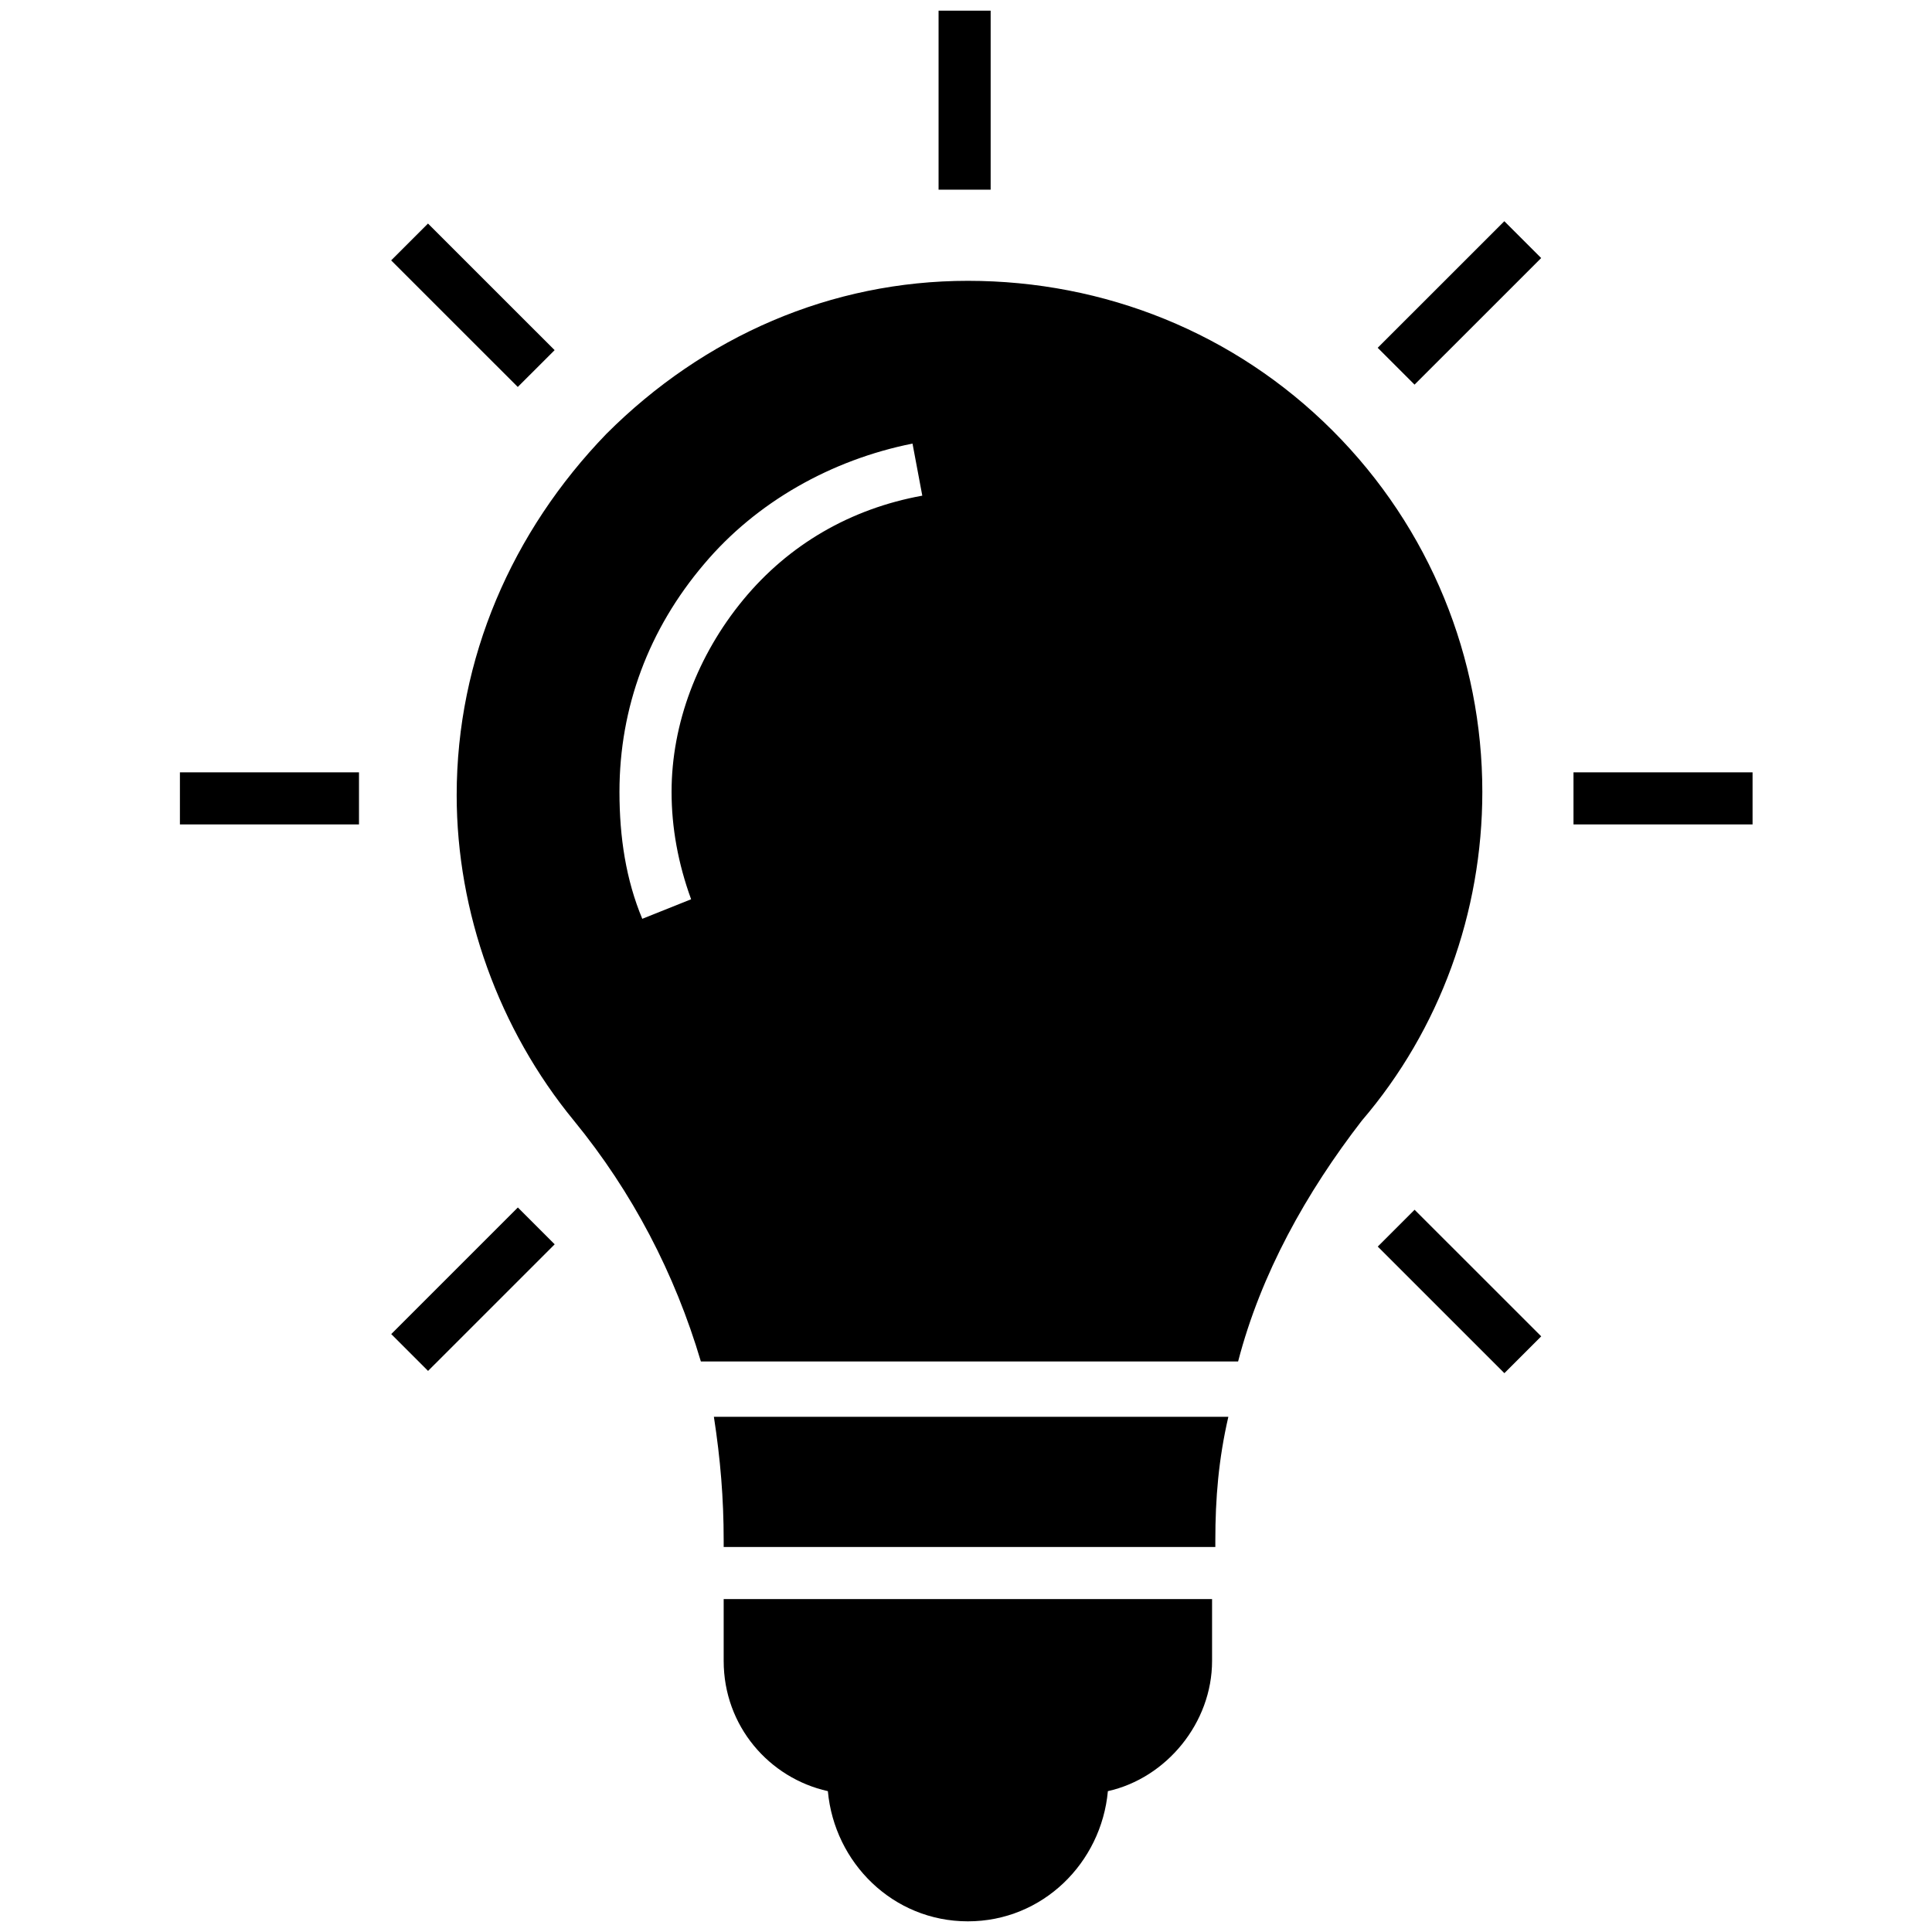 <svg xmlns="http://www.w3.org/2000/svg" xmlns:xlink="http://www.w3.org/1999/xlink" width="500" zoomAndPan="magnify" viewBox="0 0 375 375" height="500" preserveAspectRatio="xMidYMid meet" version="1.0"><defs><clipPath id="3a6edb9916"><path d="M 305 149 L 340.172 149 L 340.172 161 L 305 161 Z M 305 149 " clip-rule="nonzero"/></clipPath><clipPath id="5b047d79a9"><path d="M 34.922 149 L 70 149 L 70 161 L 34.922 161 Z M 34.922 149 " clip-rule="nonzero"/></clipPath></defs><path fill="#000000" d="M 140.465 299.012 L 140.465 300.273 L 235.895 300.273 L 235.895 299.012 C 235.895 290.797 236.527 283.215 238.422 275.004 L 138.566 275.004 C 139.832 283.215 140.465 290.797 140.465 299.012 Z M 140.465 299.012 " fill-opacity="1" fill-rule="nonzero"/><path fill="#000000" d="M 140.465 322.387 C 140.465 335.023 149.312 345.133 160.688 347.66 C 161.953 361.559 173.328 372.93 187.863 372.93 C 202.398 372.93 213.773 361.559 215.039 347.66 C 226.414 345.133 235.262 334.391 235.262 322.387 L 235.262 310.383 L 140.465 310.383 Z M 140.465 322.387 " fill-opacity="1" fill-rule="nonzero"/><path fill="#000000" d="M 258.645 83.57 C 239.688 64.617 214.406 54.508 187.863 54.508 C 161.32 54.508 136.672 65.246 117.711 84.203 C 99.383 103.156 88.641 127.797 88.641 154.332 C 88.641 177.074 96.855 199.82 111.391 217.512 C 122.77 231.41 130.984 247.203 136.039 264.262 L 240.316 264.262 C 244.742 247.203 253.59 231.41 264.332 217.512 C 279.5 199.82 287.719 177.074 287.719 153.699 C 287.719 127.797 277.605 102.523 258.645 83.57 Z M 144.254 116.422 C 135.406 127.164 130.352 140.43 130.352 153.699 C 130.352 160.648 131.617 167.598 134.145 174.547 L 124.664 178.34 C 121.504 170.758 120.238 162.543 120.238 153.699 C 120.238 137.273 125.93 122.109 136.672 109.473 C 146.785 97.469 161.32 89.258 177.117 86.098 L 179.016 96.207 C 165.109 98.734 153.105 105.684 144.254 116.422 Z M 144.254 116.422 " fill-opacity="1" fill-rule="nonzero"/><path fill="#000000" d="M 182.176 2.07 L 192.285 2.07 L 192.285 36.816 L 182.176 36.816 Z M 182.176 2.07 " fill-opacity="1" fill-rule="nonzero"/><path fill="#000000" d="M 267.41 67.508 L 291.988 42.938 L 299.141 50.086 L 274.562 74.656 Z M 267.41 67.508 " fill-opacity="1" fill-rule="nonzero"/><path fill="#000000" d="M 75.938 258.945 L 100.516 234.371 L 107.664 241.52 L 83.086 266.094 Z M 75.938 258.945 " fill-opacity="1" fill-rule="nonzero"/><g clip-path="url(#3a6edb9916)"><path fill="#000000" d="M 305.414 149.91 L 340.172 149.91 L 340.172 160.016 L 305.414 160.016 Z M 305.414 149.91 " fill-opacity="1" fill-rule="nonzero"/></g><g clip-path="url(#5b047d79a9)"><path fill="#000000" d="M 34.922 149.91 L 69.68 149.91 L 69.68 160.016 L 34.922 160.016 Z M 34.922 149.91 " fill-opacity="1" fill-rule="nonzero"/></g><path fill="#000000" d="M 267.422 241.961 L 274.57 234.812 L 299.148 259.383 L 292 266.531 Z M 267.422 241.961 " fill-opacity="1" fill-rule="nonzero"/><path fill="#000000" d="M 75.922 50.539 L 83.074 43.391 L 107.652 67.961 L 100.5 75.109 Z M 75.922 50.539 " fill-opacity="1" fill-rule="nonzero"/></svg>